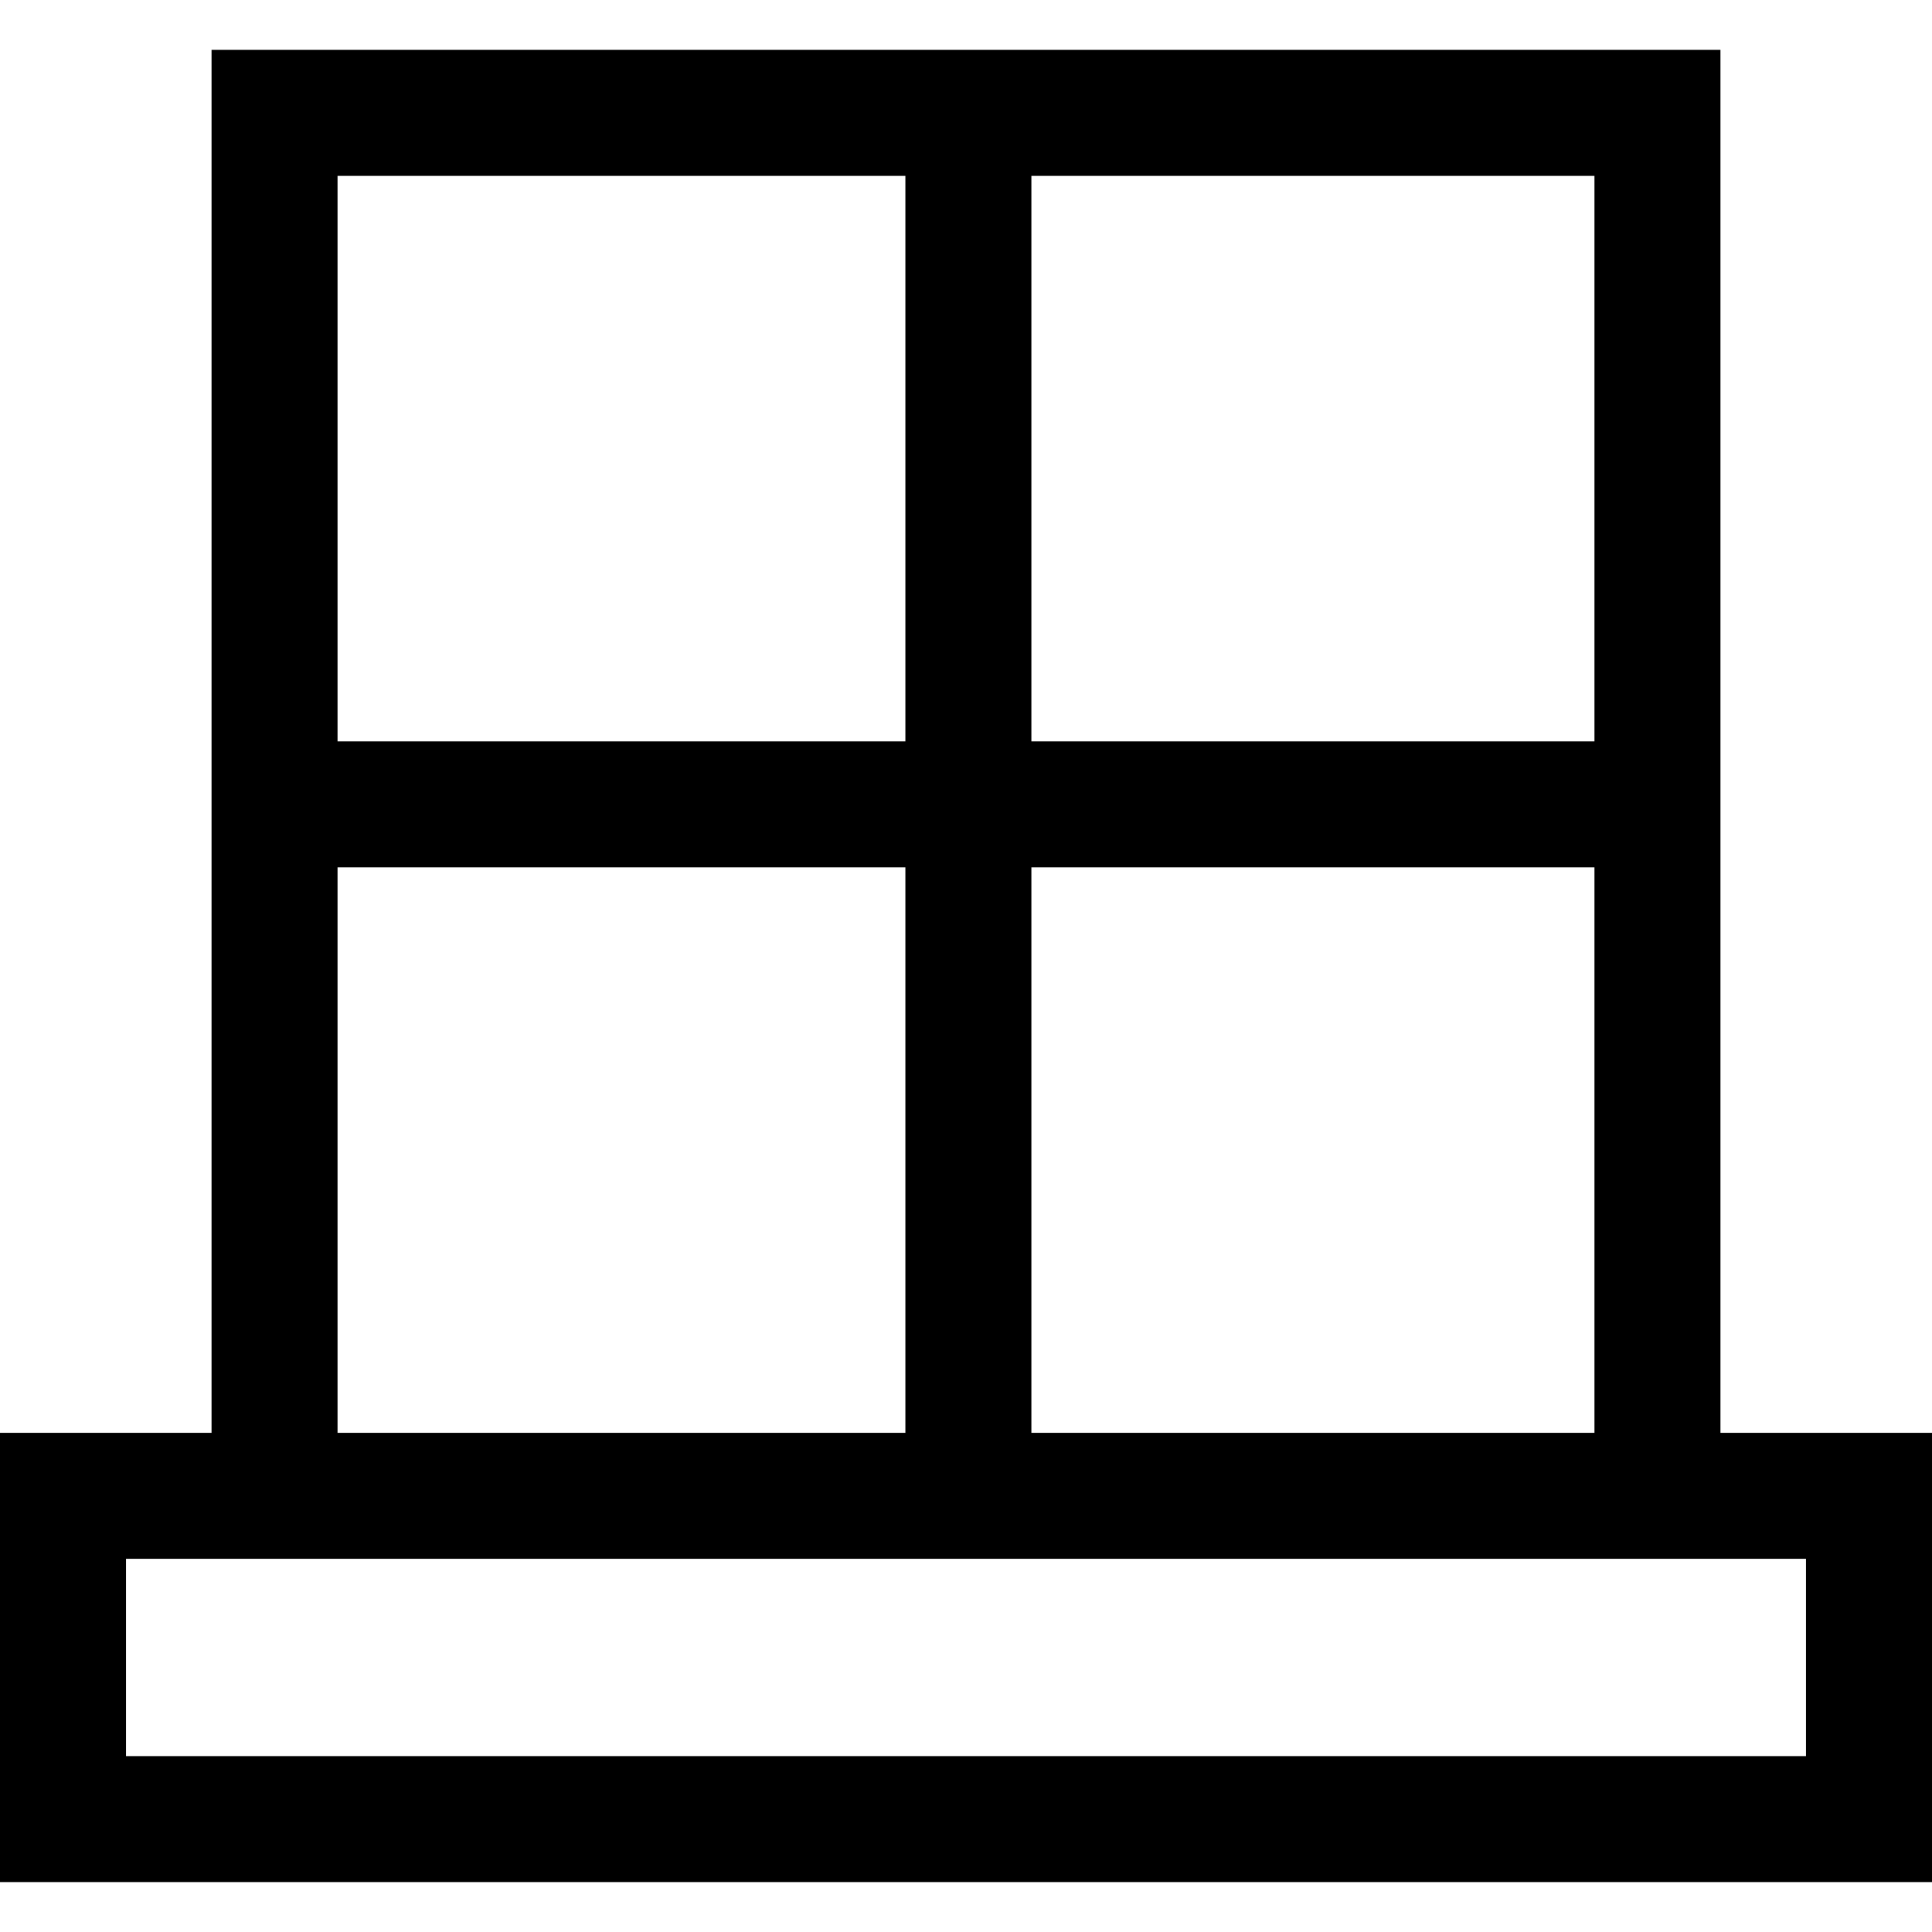 <?xml version="1.0" encoding="iso-8859-1"?>
<!-- Generator: Adobe Illustrator 19.0.0, SVG Export Plug-In . SVG Version: 6.00 Build 0)  -->
<svg version="1.1" id="Layer_1" xmlns="http://www.w3.org/2000/svg" xmlns:xlink="http://www.w3.org/1999/xlink" x="0px" y="0px"
	 viewBox="0 0 512 512" style="enable-background:new 0 0 512 512;" xml:space="preserve">
<g>
	<g>
		<path d="M455.937,379.708V13.223H56.063v366.484H0v119.069h512V379.708H455.937z M273.329,46.615h149.218v149.851h-0.001H273.329
			V46.615z M273.329,229.857h149.218v149.85H273.329V229.857z M89.454,46.615h150.483v149.851H89.454V46.615z M89.454,229.857
			h150.483v149.85H89.454V229.857z M478.609,465.385H33.391v-52.286h445.217V465.385z"/>
	</g>
</g>
<g>
</g>
<g>
</g>
<g>
</g>
<g>
</g>
<g>
</g>
<g>
</g>
<g>
</g>
<g>
</g>
<g>
</g>
<g>
</g>
<g>
</g>
<g>
</g>
<g>
</g>
<g>
</g>
<g>
</g>
</svg>
